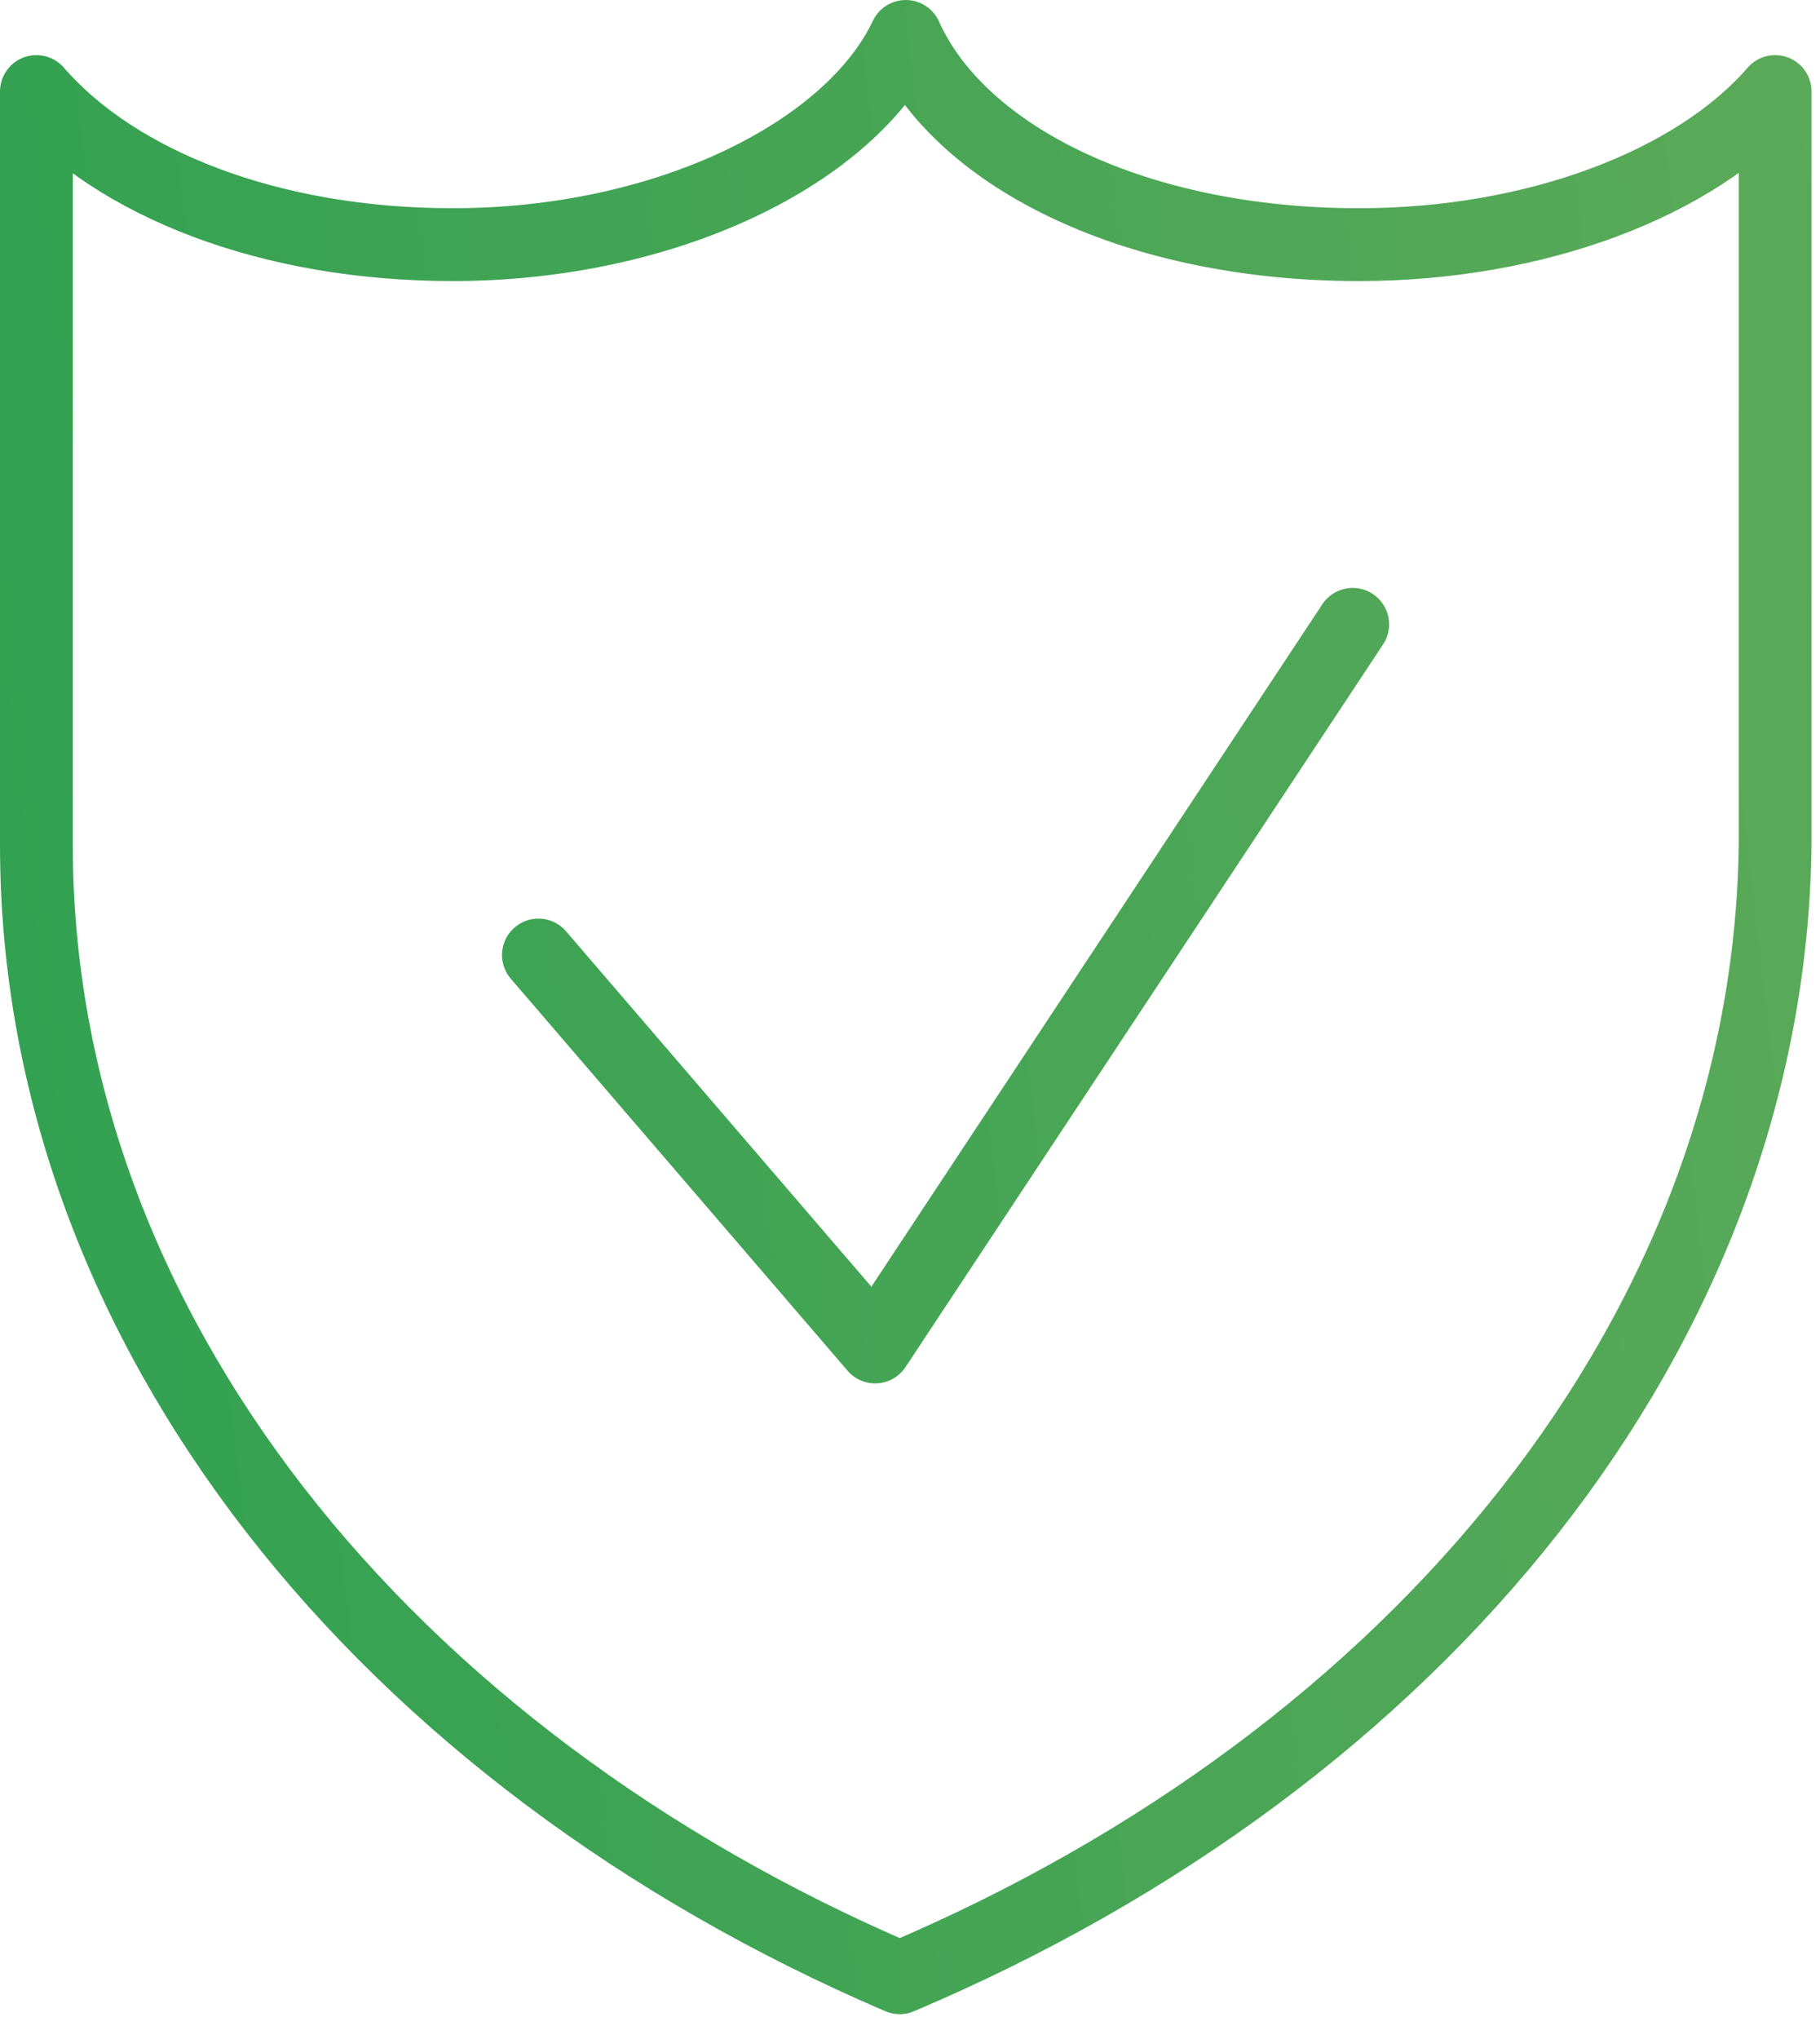 <svg width="50" height="56" viewBox="0 0 50 56" fill="none" xmlns="http://www.w3.org/2000/svg">
<path d="M14.792 26.229L24.043 36.994L37.162 17.147M24.716 54.318C10.587 48.263 1 36.489 1 23.202C1 16.306 1 9.41 1 2.514C3.187 5.037 7.391 6.719 12.437 6.719C18.324 6.719 23.37 4.196 24.884 1C26.398 4.364 31.275 6.719 37.33 6.719C42.208 6.719 46.581 5.037 48.768 2.514C48.768 9.41 48.768 16.306 48.768 23.202C48.599 36.489 39.012 48.263 24.716 54.318Z" stroke="url(#paint0_linear)" stroke-width="2" stroke-miterlimit="22.926" stroke-linecap="round" stroke-linejoin="round"/>
<defs>
<linearGradient id="paint0_linear" x1="1" y1="53.185" x2="70.397" y2="45.051" gradientUnits="userSpaceOnUse">
<stop stop-color="#30A151"/>
<stop offset="1" stop-color="#67ac5b"/>
</linearGradient>
</defs>
</svg>
